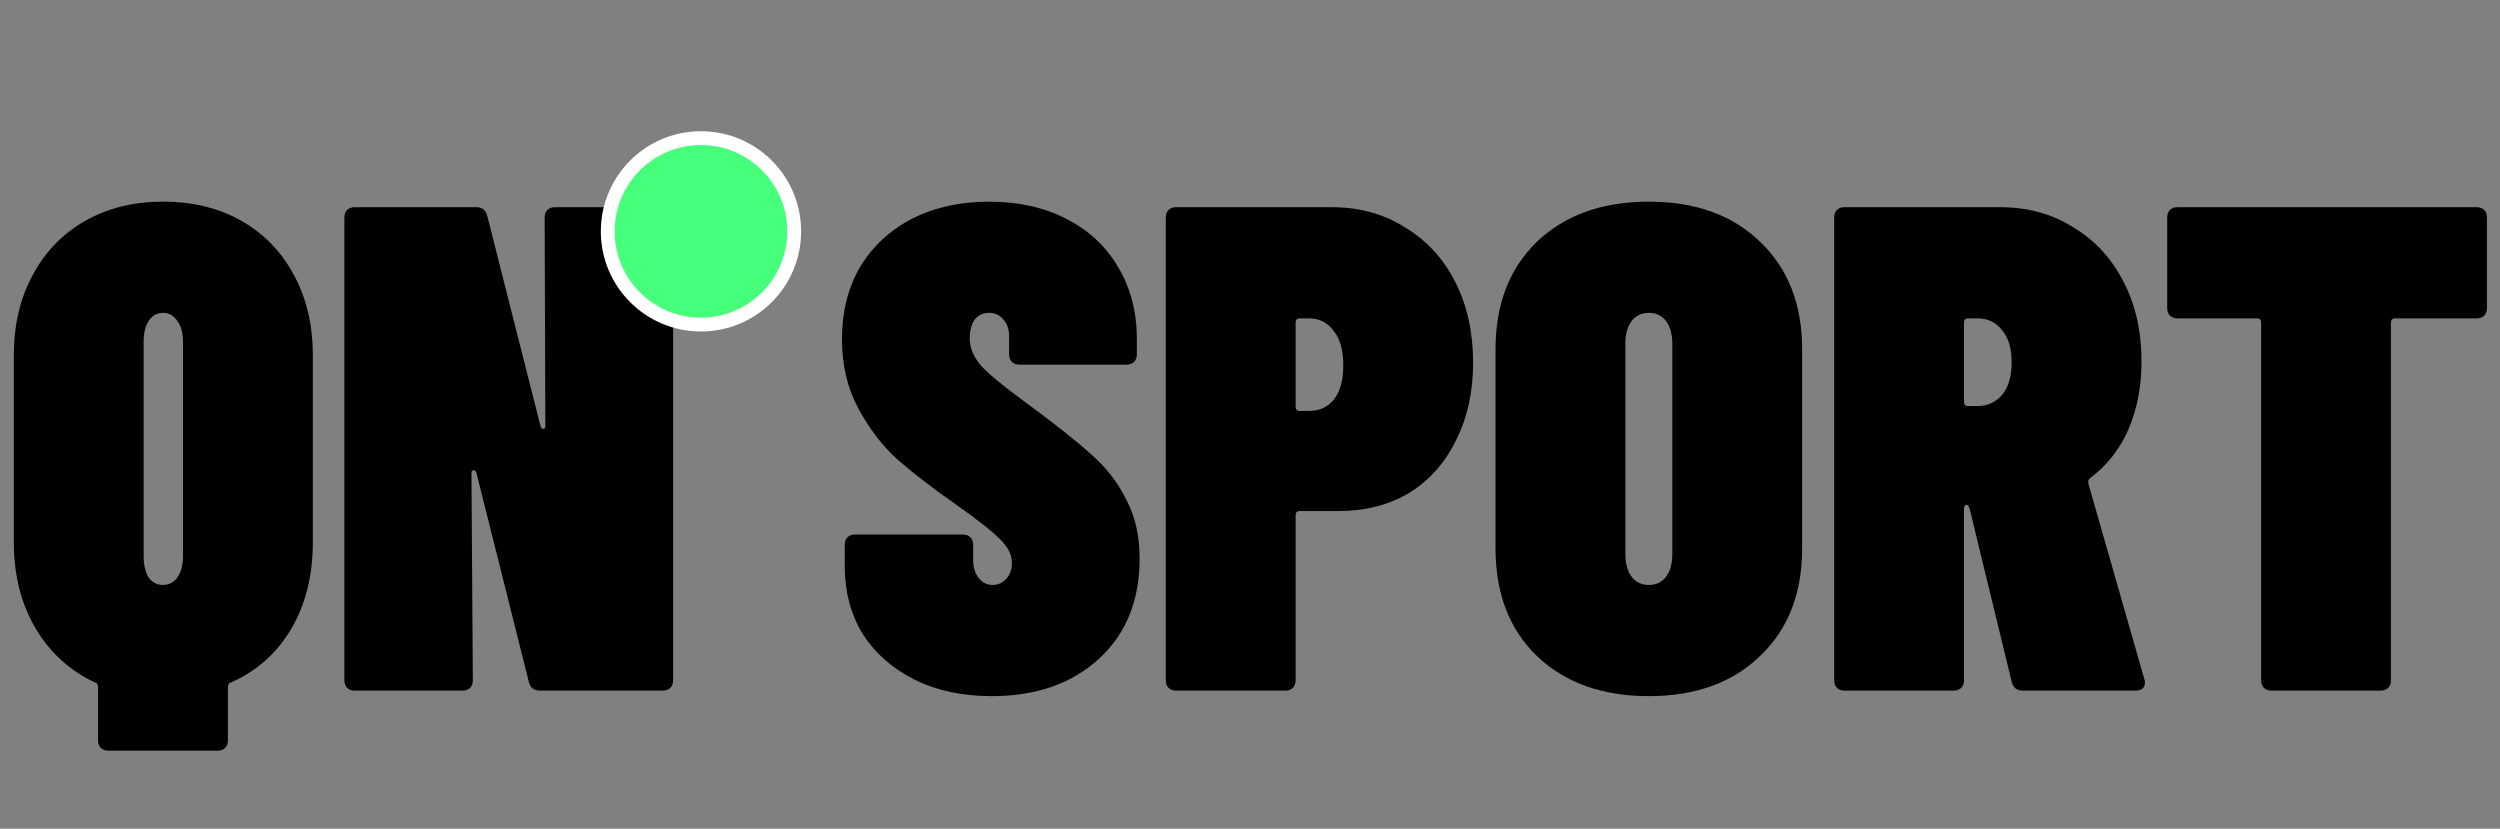 <svg width="362" height="120" viewBox="0 0 362 120" fill="none" xmlns="http://www.w3.org/2000/svg">
<rect x="0" y="0" width="362" height="120" fill="#808080" stroke="none"/>
<path d="M23.6 29.2C27.933 29.2 31.733 30.133 35 32C38.267 33.867 40.8 36.5 42.6 39.9C44.4 43.233 45.3 47.1 45.3 51.5V78.5C45.3 83.3 44.267 87.467 42.2 91C40.133 94.533 37.233 97.133 33.5 98.8C33.167 98.867 33 99.1 33 99.5V107.2C33 107.667 32.867 108.033 32.6 108.3C32.333 108.567 31.967 108.7 31.5 108.7H15.7C15.233 108.7 14.867 108.567 14.6 108.3C14.333 108.033 14.2 107.667 14.2 107.2V99.5C14.2 99.1 14.033 98.867 13.7 98.8C10.033 97.067 7.167 94.433 5.1 90.9C3.033 87.367 2 83.233 2 78.5V51.5C2 47.1 2.9 43.233 4.7 39.9C6.5 36.5 9.033 33.867 12.3 32C15.567 30.133 19.333 29.2 23.6 29.2ZM20.8 80.5C20.8 81.767 21.033 82.8 21.5 83.6C22.033 84.333 22.733 84.7 23.6 84.7C24.467 84.7 25.167 84.333 25.7 83.6C26.233 82.8 26.5 81.767 26.5 80.5V49.5C26.5 48.233 26.233 47.233 25.7 46.5C25.167 45.7 24.467 45.3 23.6 45.3C22.733 45.3 22.033 45.7 21.5 46.5C21.033 47.233 20.8 48.233 20.8 49.5V80.5ZM78.866 31.5C78.866 31.033 78.999 30.667 79.266 30.4C79.532 30.133 79.899 30 80.366 30H95.966C96.432 30 96.799 30.133 97.066 30.4C97.332 30.667 97.466 31.033 97.466 31.5V98.5C97.466 98.967 97.332 99.333 97.066 99.6C96.799 99.867 96.432 100 95.966 100H78.166C77.299 100 76.766 99.567 76.566 98.7L68.966 68.4C68.899 68.2 68.766 68.1 68.566 68.1C68.366 68.1 68.266 68.233 68.266 68.5L68.466 98.5C68.466 98.967 68.332 99.333 68.066 99.6C67.799 99.867 67.432 100 66.966 100H51.366C50.899 100 50.532 99.867 50.266 99.6C49.999 99.333 49.866 98.967 49.866 98.5V31.5C49.866 31.033 49.999 30.667 50.266 30.4C50.532 30.133 50.899 30 51.366 30H68.966C69.832 30 70.366 30.433 70.566 31.3L78.266 61.7C78.332 61.967 78.466 62.1 78.666 62.1C78.866 62.1 78.966 61.967 78.966 61.7L78.866 31.5ZM143.617 100.8C139.351 100.8 135.617 100 132.417 98.4C129.217 96.8 126.717 94.6 124.917 91.8C123.184 88.933 122.317 85.667 122.317 82V78.9C122.317 78.433 122.451 78.067 122.717 77.8C122.984 77.533 123.351 77.4 123.817 77.4H139.417C139.884 77.4 140.251 77.533 140.517 77.8C140.784 78.067 140.917 78.433 140.917 78.9V81.1C140.917 82.167 141.184 83.033 141.717 83.7C142.251 84.367 142.917 84.7 143.717 84.7C144.517 84.7 145.184 84.4 145.717 83.8C146.251 83.2 146.517 82.433 146.517 81.5C146.517 80.367 145.984 79.267 144.917 78.2C143.851 77.067 141.617 75.3 138.217 72.9C134.884 70.567 132.117 68.433 129.917 66.5C127.784 64.567 125.917 62.133 124.317 59.2C122.717 56.267 121.917 52.9 121.917 49.1C121.917 45.167 122.784 41.7 124.517 38.7C126.317 35.7 128.817 33.367 132.017 31.7C135.284 30.033 139.017 29.2 143.217 29.2C147.484 29.2 151.217 30.033 154.417 31.7C157.684 33.367 160.184 35.7 161.917 38.7C163.717 41.7 164.617 45.167 164.617 49.1V51.3C164.617 51.767 164.484 52.133 164.217 52.4C163.951 52.667 163.584 52.8 163.117 52.8H147.617C147.151 52.8 146.784 52.667 146.517 52.4C146.251 52.133 146.117 51.767 146.117 51.3V48.7C146.117 47.7 145.851 46.9 145.317 46.3C144.784 45.633 144.084 45.3 143.217 45.3C142.351 45.3 141.651 45.633 141.117 46.3C140.651 46.967 140.417 47.867 140.417 49C140.417 50.333 140.951 51.633 142.017 52.9C143.084 54.1 145.217 55.867 148.417 58.2C152.684 61.333 155.884 63.867 158.017 65.8C160.217 67.733 161.917 69.933 163.117 72.4C164.384 74.8 165.017 77.633 165.017 80.9C165.017 86.967 163.051 91.8 159.117 95.4C155.184 99 150.017 100.8 143.617 100.8ZM192.806 30C196.806 30 200.34 30.967 203.406 32.9C206.54 34.767 208.973 37.4 210.706 40.8C212.44 44.2 213.306 48.1 213.306 52.5C213.306 56.767 212.473 60.533 210.806 63.8C209.206 67.067 206.94 69.6 204.006 71.4C201.073 73.133 197.673 74 193.806 74H188.206C187.806 74 187.606 74.2 187.606 74.6V98.5C187.606 98.967 187.473 99.333 187.206 99.6C186.94 99.867 186.573 100 186.106 100H170.306C169.84 100 169.473 99.867 169.206 99.6C168.94 99.333 168.806 98.967 168.806 98.5V31.5C168.806 31.033 168.94 30.667 169.206 30.4C169.473 30.133 169.84 30 170.306 30H192.806ZM189.506 59.5C191.04 59.5 192.24 58.967 193.106 57.9C194.04 56.767 194.506 55.1 194.506 52.9C194.506 50.7 194.04 49.033 193.106 47.9C192.24 46.7 191.04 46.1 189.506 46.1H188.206C187.806 46.1 187.606 46.3 187.606 46.7V58.9C187.606 59.3 187.806 59.5 188.206 59.5H189.506ZM238.751 100.8C232.017 100.8 226.617 98.867 222.551 95C218.551 91.133 216.551 85.933 216.551 79.4V50.6C216.551 44.067 218.551 38.867 222.551 35C226.617 31.133 232.017 29.2 238.751 29.2C245.484 29.2 250.851 31.133 254.851 35C258.917 38.867 260.951 44.067 260.951 50.6V79.4C260.951 85.933 258.917 91.133 254.851 95C250.851 98.867 245.484 100.8 238.751 100.8ZM238.751 84.7C239.817 84.7 240.651 84.3 241.251 83.5C241.851 82.7 242.151 81.6 242.151 80.2V49.8C242.151 48.4 241.851 47.3 241.251 46.5C240.651 45.7 239.817 45.3 238.751 45.3C237.684 45.3 236.851 45.7 236.251 46.5C235.651 47.3 235.351 48.4 235.351 49.8V80.2C235.351 81.6 235.651 82.7 236.251 83.5C236.851 84.3 237.684 84.7 238.751 84.7ZM292.888 100C292.022 100 291.488 99.567 291.288 98.7L285.188 73.6C285.055 73.267 284.922 73.1 284.788 73.1C284.522 73.1 284.388 73.3 284.388 73.7V98.5C284.388 98.967 284.255 99.333 283.988 99.6C283.722 99.867 283.355 100 282.888 100H267.088C266.622 100 266.255 99.867 265.988 99.6C265.722 99.333 265.588 98.967 265.588 98.5V31.5C265.588 31.033 265.722 30.667 265.988 30.4C266.255 30.133 266.622 30 267.088 30H289.588C293.588 30 297.122 30.967 300.188 32.9C303.322 34.767 305.755 37.4 307.488 40.8C309.222 44.133 310.088 47.967 310.088 52.3C310.088 55.967 309.455 59.267 308.188 62.2C306.922 65.067 305.088 67.4 302.688 69.2C302.422 69.4 302.322 69.667 302.388 70L310.488 98.3C310.555 98.433 310.588 98.6 310.588 98.8C310.588 99.6 310.122 100 309.188 100H292.888ZM284.988 46.1C284.588 46.1 284.388 46.3 284.388 46.7V58.2C284.388 58.6 284.588 58.8 284.988 58.8H286.288C287.755 58.8 288.955 58.267 289.888 57.2C290.822 56.067 291.288 54.5 291.288 52.5C291.288 50.433 290.822 48.867 289.888 47.8C289.022 46.667 287.822 46.1 286.288 46.1H284.988ZM358.612 30C359.078 30 359.445 30.133 359.712 30.4C359.978 30.667 360.112 31.033 360.112 31.5V44.6C360.112 45.067 359.978 45.433 359.712 45.7C359.445 45.967 359.078 46.1 358.612 46.1H346.812C346.412 46.1 346.212 46.3 346.212 46.7V98.5C346.212 98.967 346.078 99.333 345.812 99.6C345.545 99.867 345.178 100 344.712 100H328.912C328.445 100 328.078 99.867 327.812 99.6C327.545 99.333 327.412 98.967 327.412 98.5V46.7C327.412 46.3 327.212 46.1 326.812 46.1H315.312C314.845 46.1 314.478 45.967 314.212 45.7C313.945 45.433 313.812 45.067 313.812 44.6V31.5C313.812 31.033 313.945 30.667 314.212 30.4C314.478 30.133 314.845 30 315.312 30H358.612Z" fill="black"/>
<circle cx="101.5" cy="33.5" r="13.5" fill="#46FF7A" stroke="white" stroke-width="2"/>
</svg>
